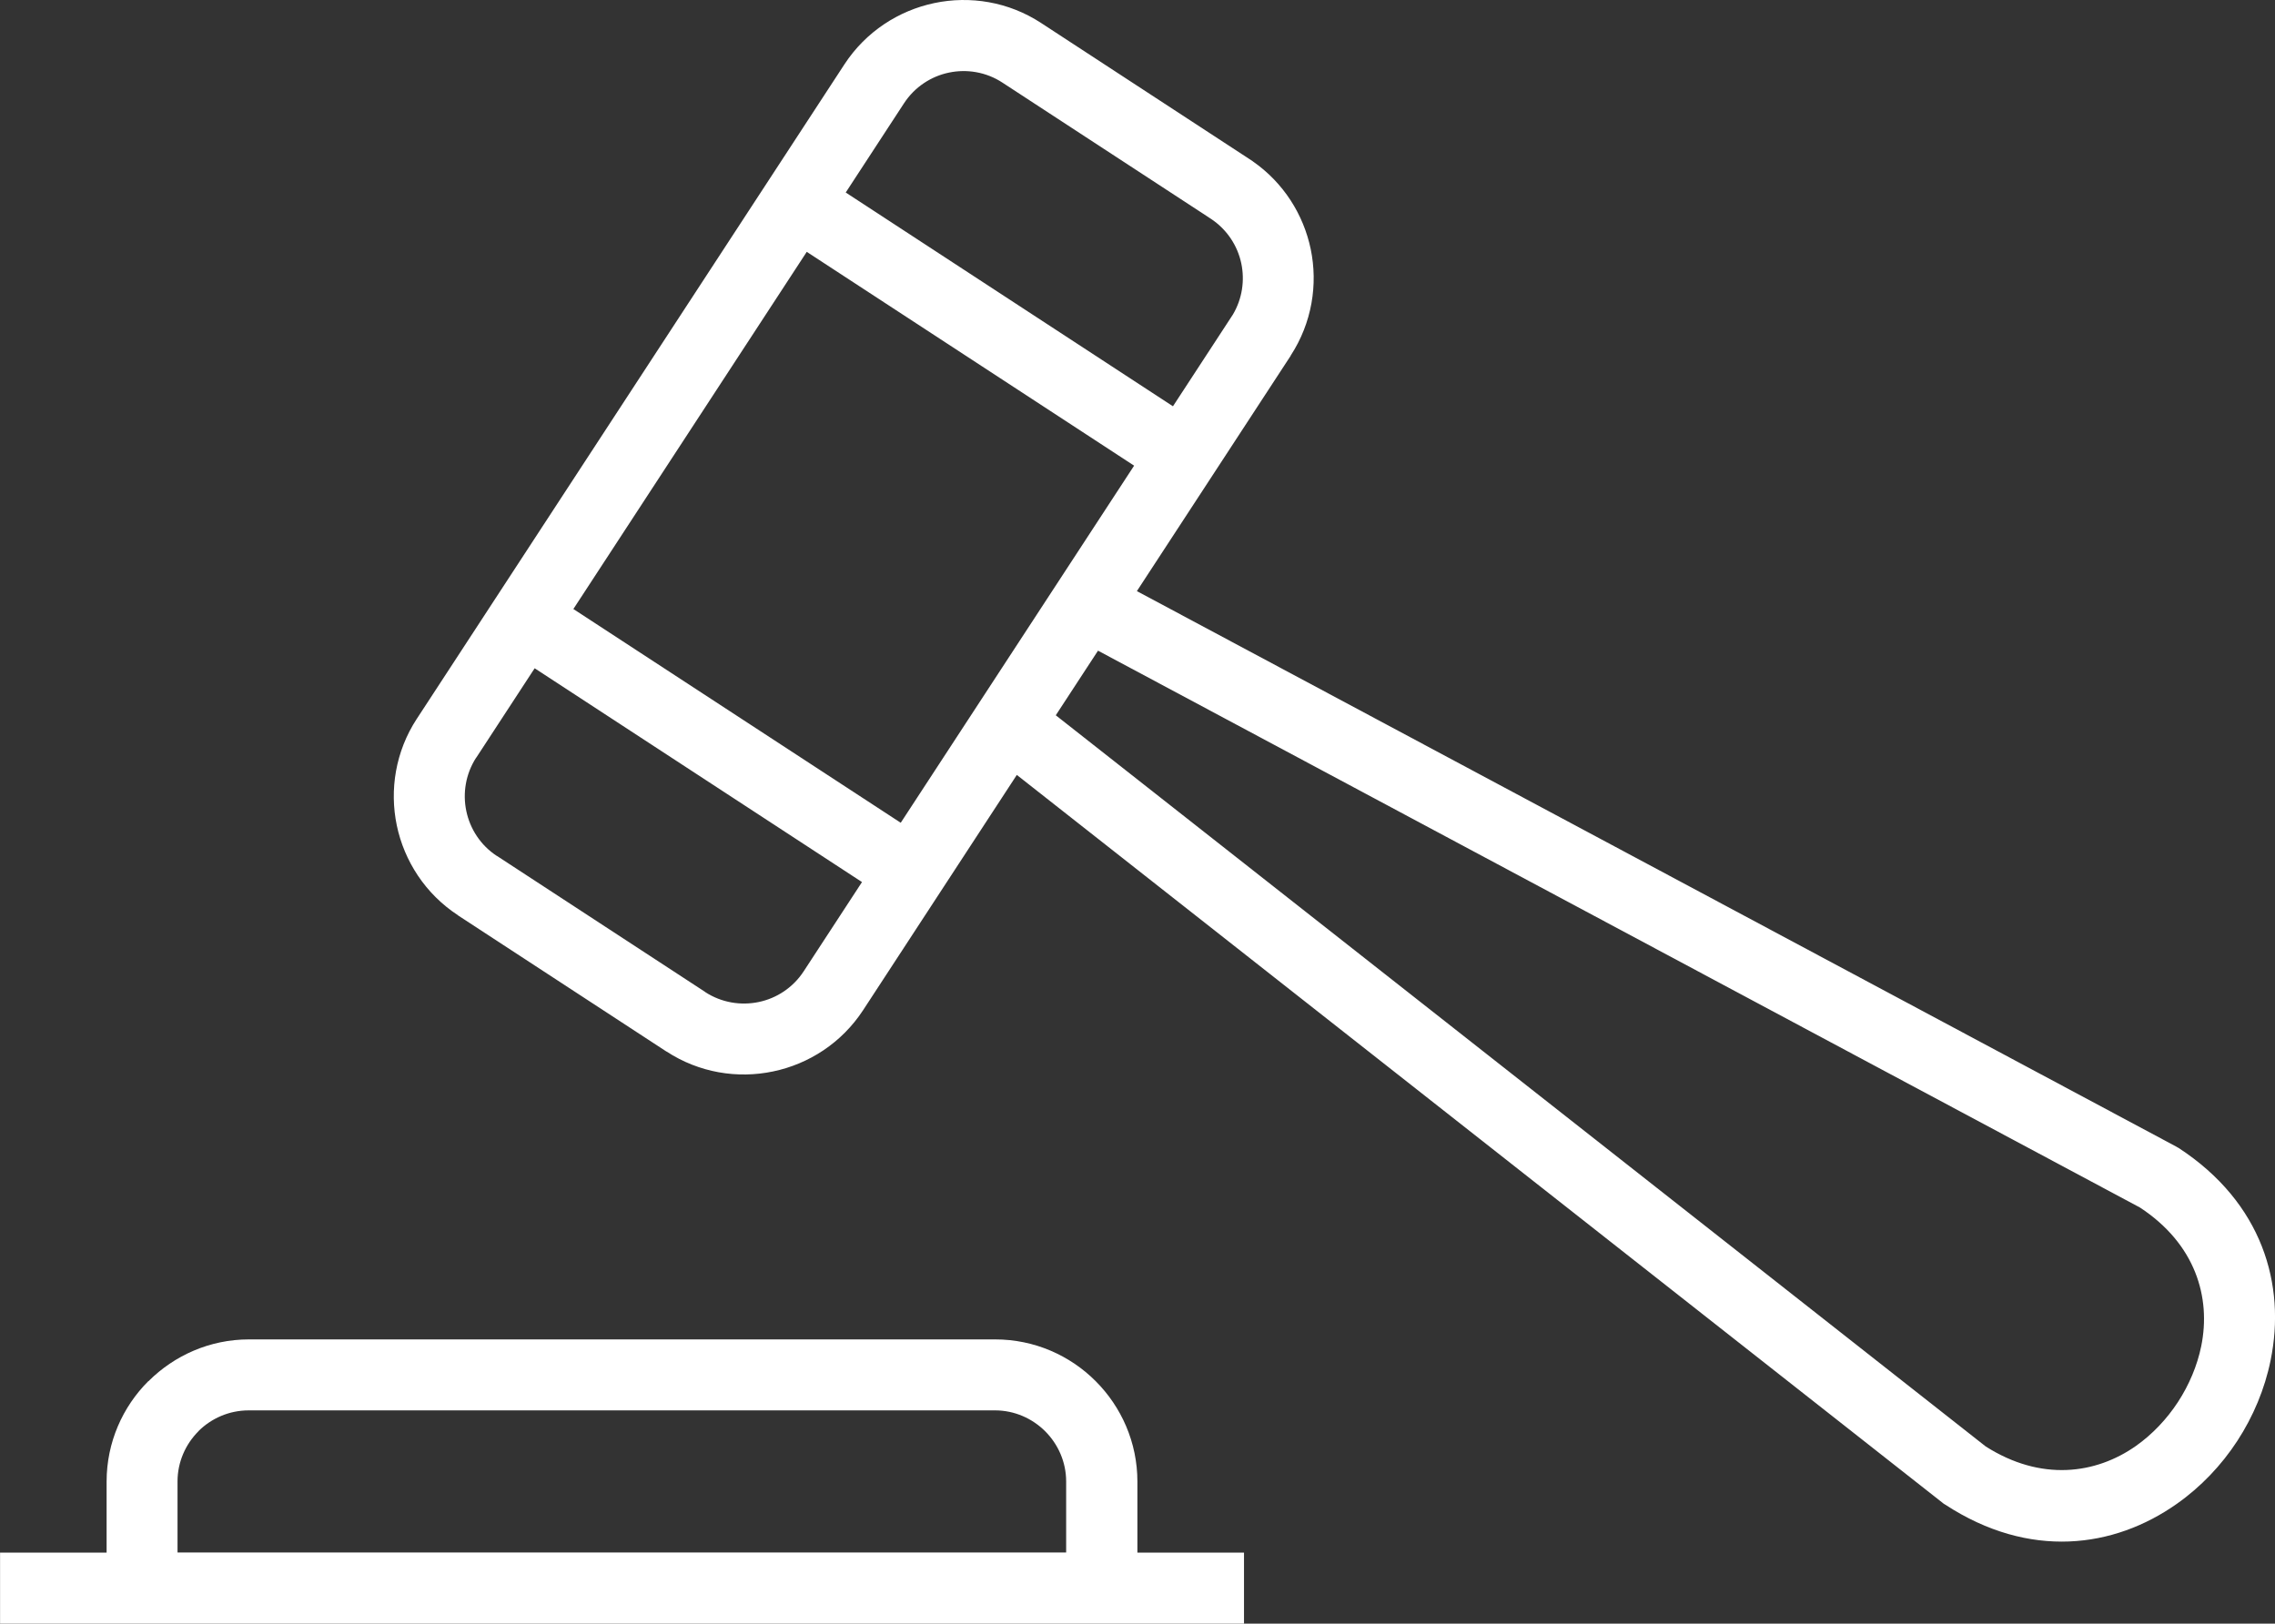 <?xml version="1.0" encoding="UTF-8" standalone="no"?>
<!-- Created with Inkscape (http://www.inkscape.org/) -->

<svg
   xmlns:dc="http://purl.org/dc/elements/1.1/"
   xmlns:cc="http://creativecommons.org/ns#"
   xmlns:rdf="http://www.w3.org/1999/02/22-rdf-syntax-ns#"
   xmlns:svg="http://www.w3.org/2000/svg"
   xmlns="http://www.w3.org/2000/svg"
   xmlns:sodipodi="http://sodipodi.sourceforge.net/DTD/sodipodi-0.dtd"
   xmlns:inkscape="http://www.inkscape.org/namespaces/inkscape"
   width="24.462mm"
   height="17.462mm"
   viewBox="0 0 24.462 17.462"
   version="1.1"
   id="svg4796"
   inkscape:version="0.92.3 (2405546, 2018-03-11)"
   sodipodi:docname="quick4.svg">
  <rect x="0" y="0" width="24.462" height="17.462" fill="#333333" stroke="none"/>
  <defs
     id="defs4790" />
  <sodipodi:namedview
     id="base"
     pagecolor="#ffffff"
     bordercolor="#666666"
     borderopacity="1.0"
     inkscape:pageopacity="0.0"
     inkscape:pageshadow="2"
     inkscape:zoom="0.35"
     inkscape:cx="423.37095"
     inkscape:cy="138.71421"
     inkscape:document-units="mm"
     inkscape:current-layer="layer1"
     showgrid="false"
     inkscape:window-width="1920"
     inkscape:window-height="1017"
     inkscape:window-x="-8"
     inkscape:window-y="-8"
     inkscape:window-maximized="1" />
  <g
     inkscape:label="Layer 1"
     inkscape:groupmode="layer"
     id="layer1"
     transform="translate(154.35,-168.072)">
    <g
       style="clip-rule:evenodd;fill:#ffffff;fill-opacity:1;fill-rule:evenodd;image-rendering:optimizeQuality;shape-rendering:geometricPrecision;text-rendering:geometricPrecision"
       id="g1499"
       transform="matrix(6.9263948e-4,0,0,6.9263948e-4,-154.35,168.073)"
       inkscape:transform-center-x="220.60101"
       inkscape:transform-center-y="36.038783"
       inkscape:export-xdpi="96"
       inkscape:export-ydpi="96"
       inkscape:export-filename="C:\Users\Administrator\Desktop\새 폴더 (2)\g7549.png">
      <g
         id="Layer_x0020_1"
         style="fill:#ffffff;fill-opacity:1">
        <path
           id="path1487"
           d="m 0,24106 h 1655 v -1103 c 0,-608 249,-1161 648,-1559 h 3 c 400,-399 952,-648 1557,-648 h 11587 c 608,0 1161,249 1559,648 399,399 648,951 648,1559 v 1103 h 1655 v 1104 H 1 v -1104 z m 13128,-21119 5081,3320 906,-1387 26,-40 c 144,-244 184,-528 129,-790 -57,-274 -222,-530 -475,-696 l -51,-33 -2,-2 -3181,-2078 c -253,-166 -555,-213 -830,-155 -275,57 -531,222 -697,476 l -905,1386 z m 4478,4242 -5082,-3320 -3623,5546 5082,3319 z m -4224,6466 -5082,-3320 -906,1387 -1,-1 c -165,254 -212,555 -154,831 58,276 221,532 474,697 h 2 l 3234,2113 -1,1 c 254,165 554,212 831,154 275,-57 531,-222 697,-476 l 906,-1387 z M 6471,11159 13110,996 c 331,-506 842,-834 1395,-950 552,-116 1151,-22 1658,310 l 3234,2113 50,33 3,3 c 477,332 785,826 897,1359 115,551 20,1148 -310,1655 l -1,2 1,1 -2388,3655 16127,8621 38,22 5,2 c 1305,852 1669,2127 1430,3298 -90,444 -270,873 -517,1252 -247,379 -568,716 -939,977 -975,688 -2288,866 -3593,14 l -29,-18 -12,-10 -14374,-11304 -2387,3654 c -332,507 -843,835 -1396,950 -551,116 -1148,22 -1656,-310 h -2 l -3234,-2113 1,-1 c -508,-332 -835,-843 -951,-1395 -115,-551 -21,-1149 310,-1656 v -2 z m 10575,-1058 -656,1004 14436,11353 c 856,545 1707,433 2334,-9 253,-179 476,-414 650,-680 174,-267 300,-565 362,-869 154,-757 -90,-1587 -952,-2152 L 17046,10102 Z M 2758,24105 h 13793 v -1103 c 0,-302 -125,-579 -325,-779 -199,-199 -476,-325 -779,-325 H 3860 c -303,0 -580,124 -780,323 l 1,1 c -199,199 -325,476 -325,779 v 1103 z"
           class="fil0"
           inkscape:connector-curvature="0"
           style="fill:#ffffff;fill-opacity:1;fill-rule:nonzero" />
      </g>
    </g>
  </g>
</svg>
